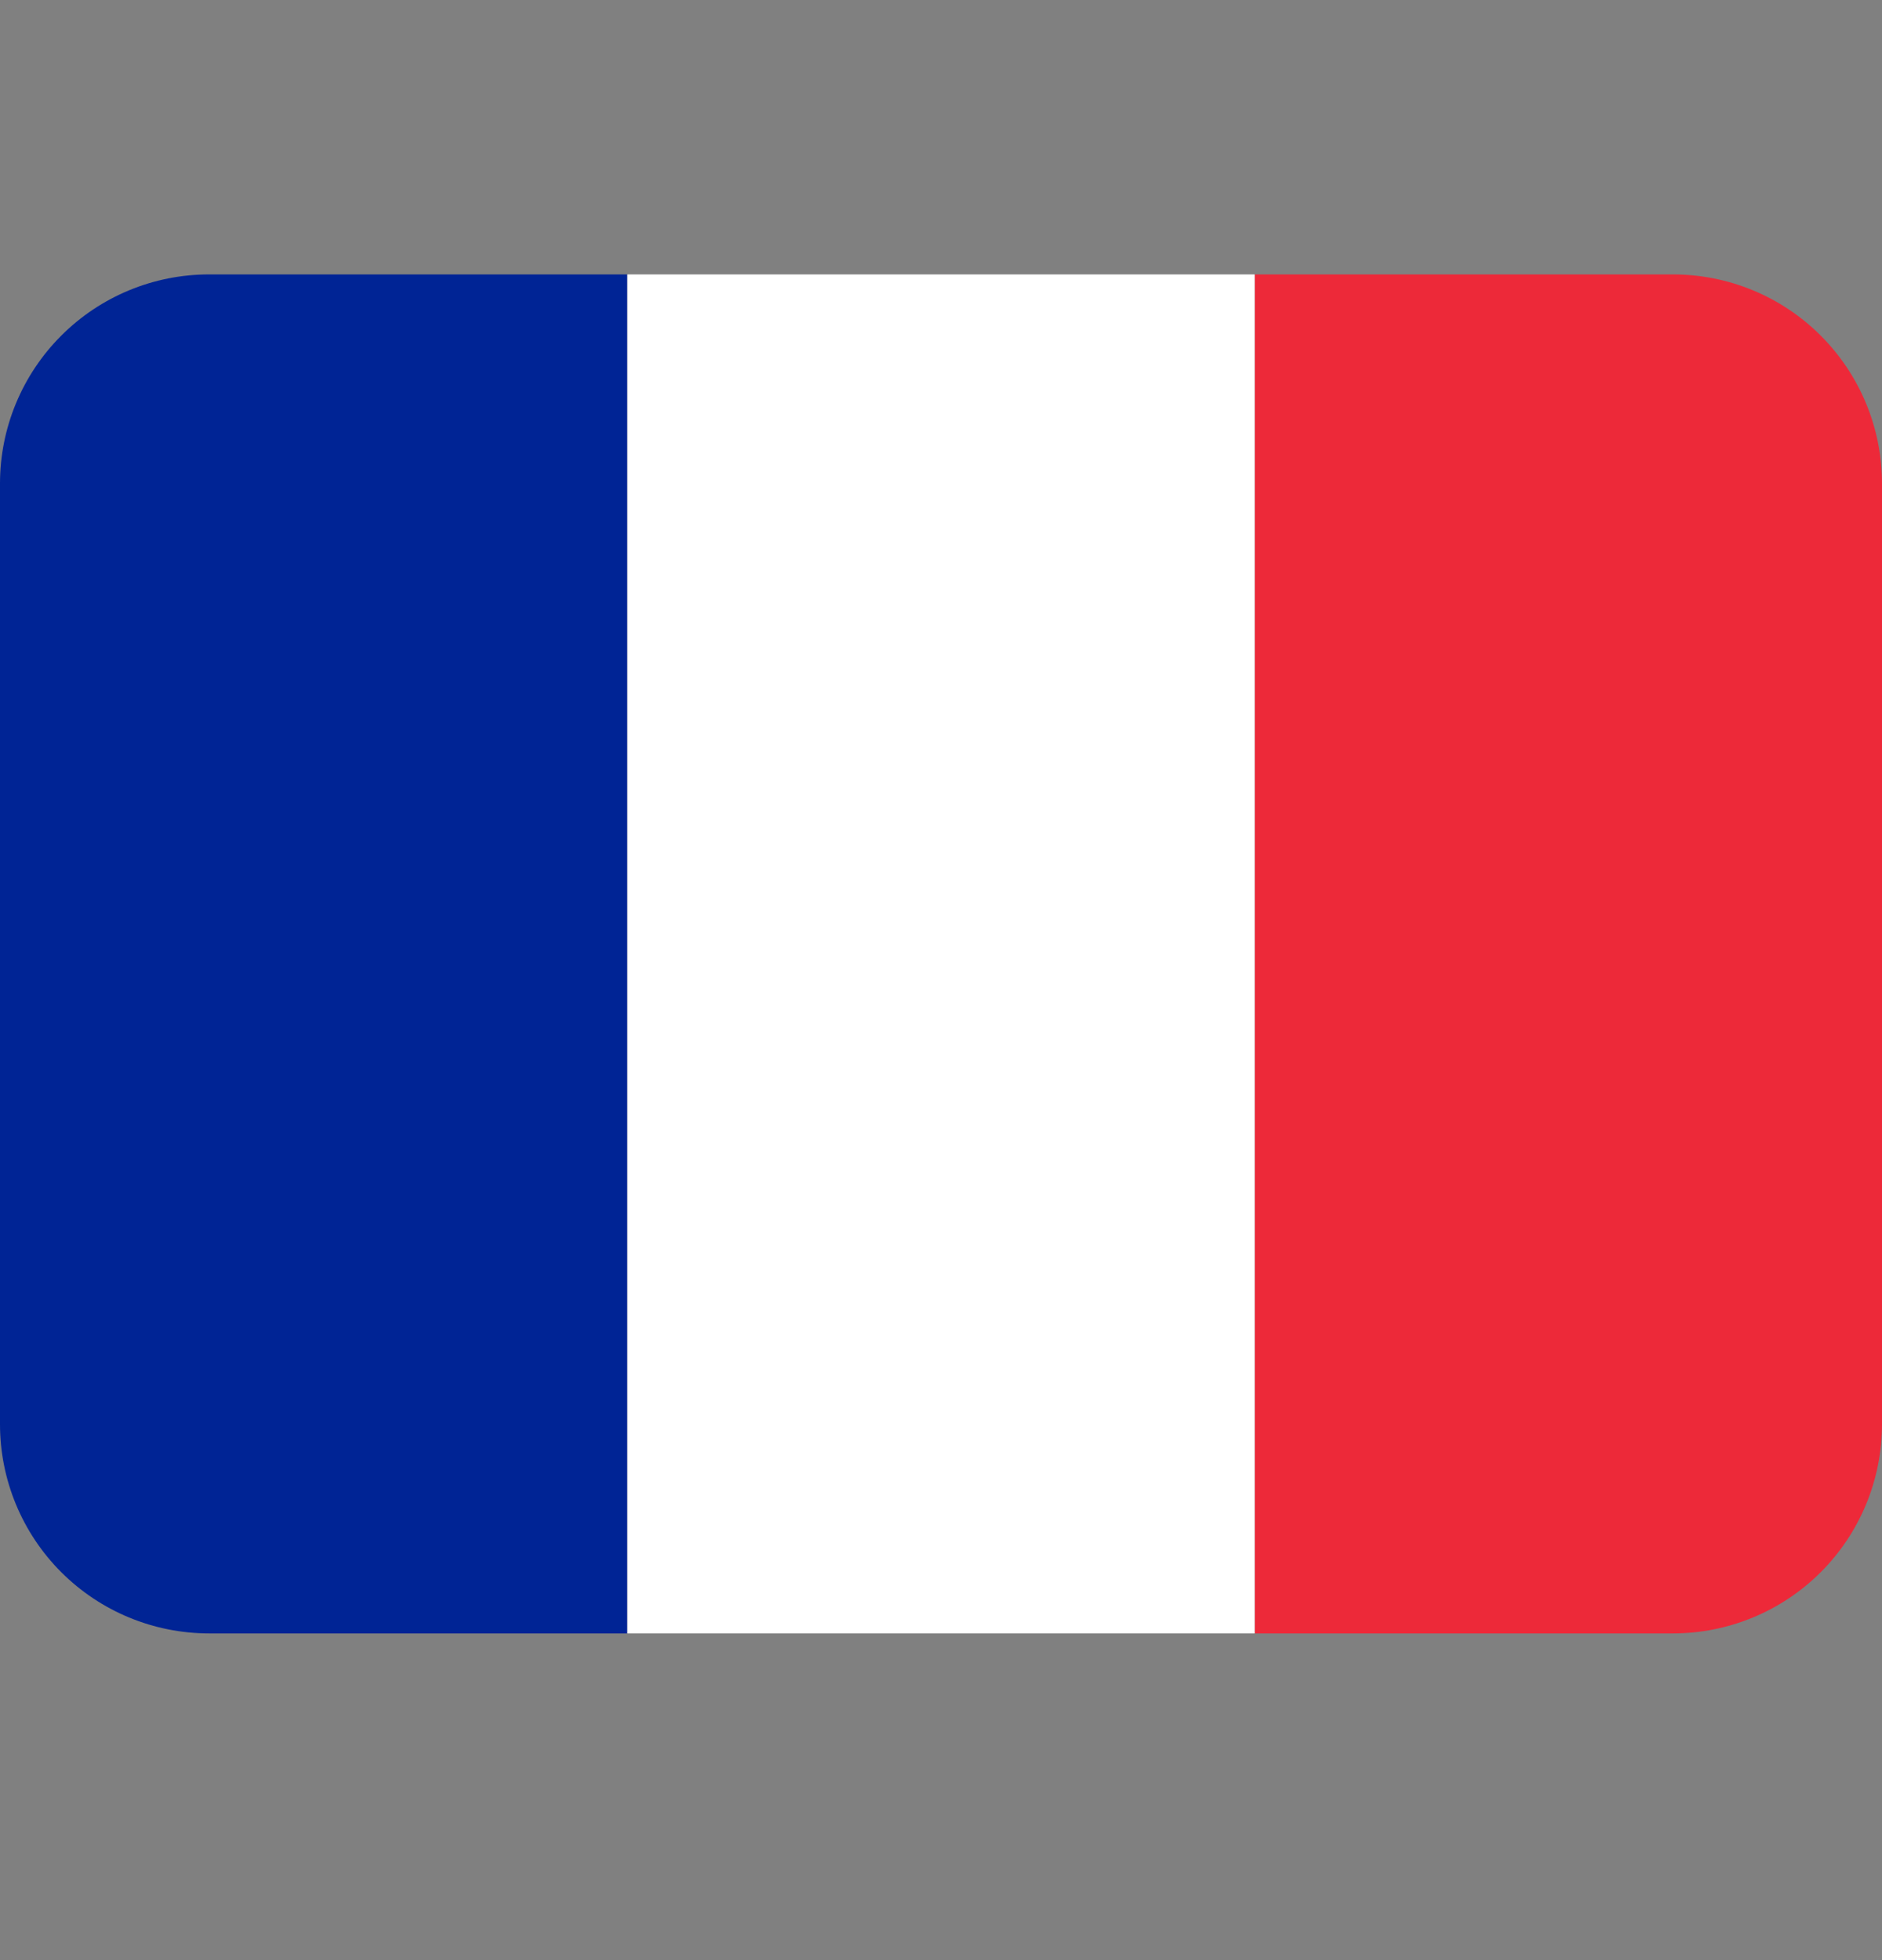 <svg width="24" height="25" viewBox="0 0 24 25" fill="none" xmlns="http://www.w3.org/2000/svg">
<rect x="0" y="0" width="24" height="25" fill="#808080" stroke="none"/>
<path d="M24 18.166C24 18.873 23.719 19.552 23.219 20.052C22.719 20.552 22.041 20.833 21.333 20.833H16V3.5H21.333C22.041 3.5 22.719 3.78 23.219 4.281C23.719 4.781 24 5.459 24 6.166V18.166Z" fill="#ED2939"/>
<path d="M2.667 3.5C1.959 3.5 1.281 3.78 0.781 4.281C0.281 4.781 0 5.459 0 6.166L0 18.166C0 18.873 0.281 19.552 0.781 20.052C1.281 20.552 1.959 20.833 2.667 20.833H8V3.5H2.667Z" fill="#002495"/>
<path d="M8 3.5H16V20.833H8V3.5Z" fill="white"/>
</svg>
